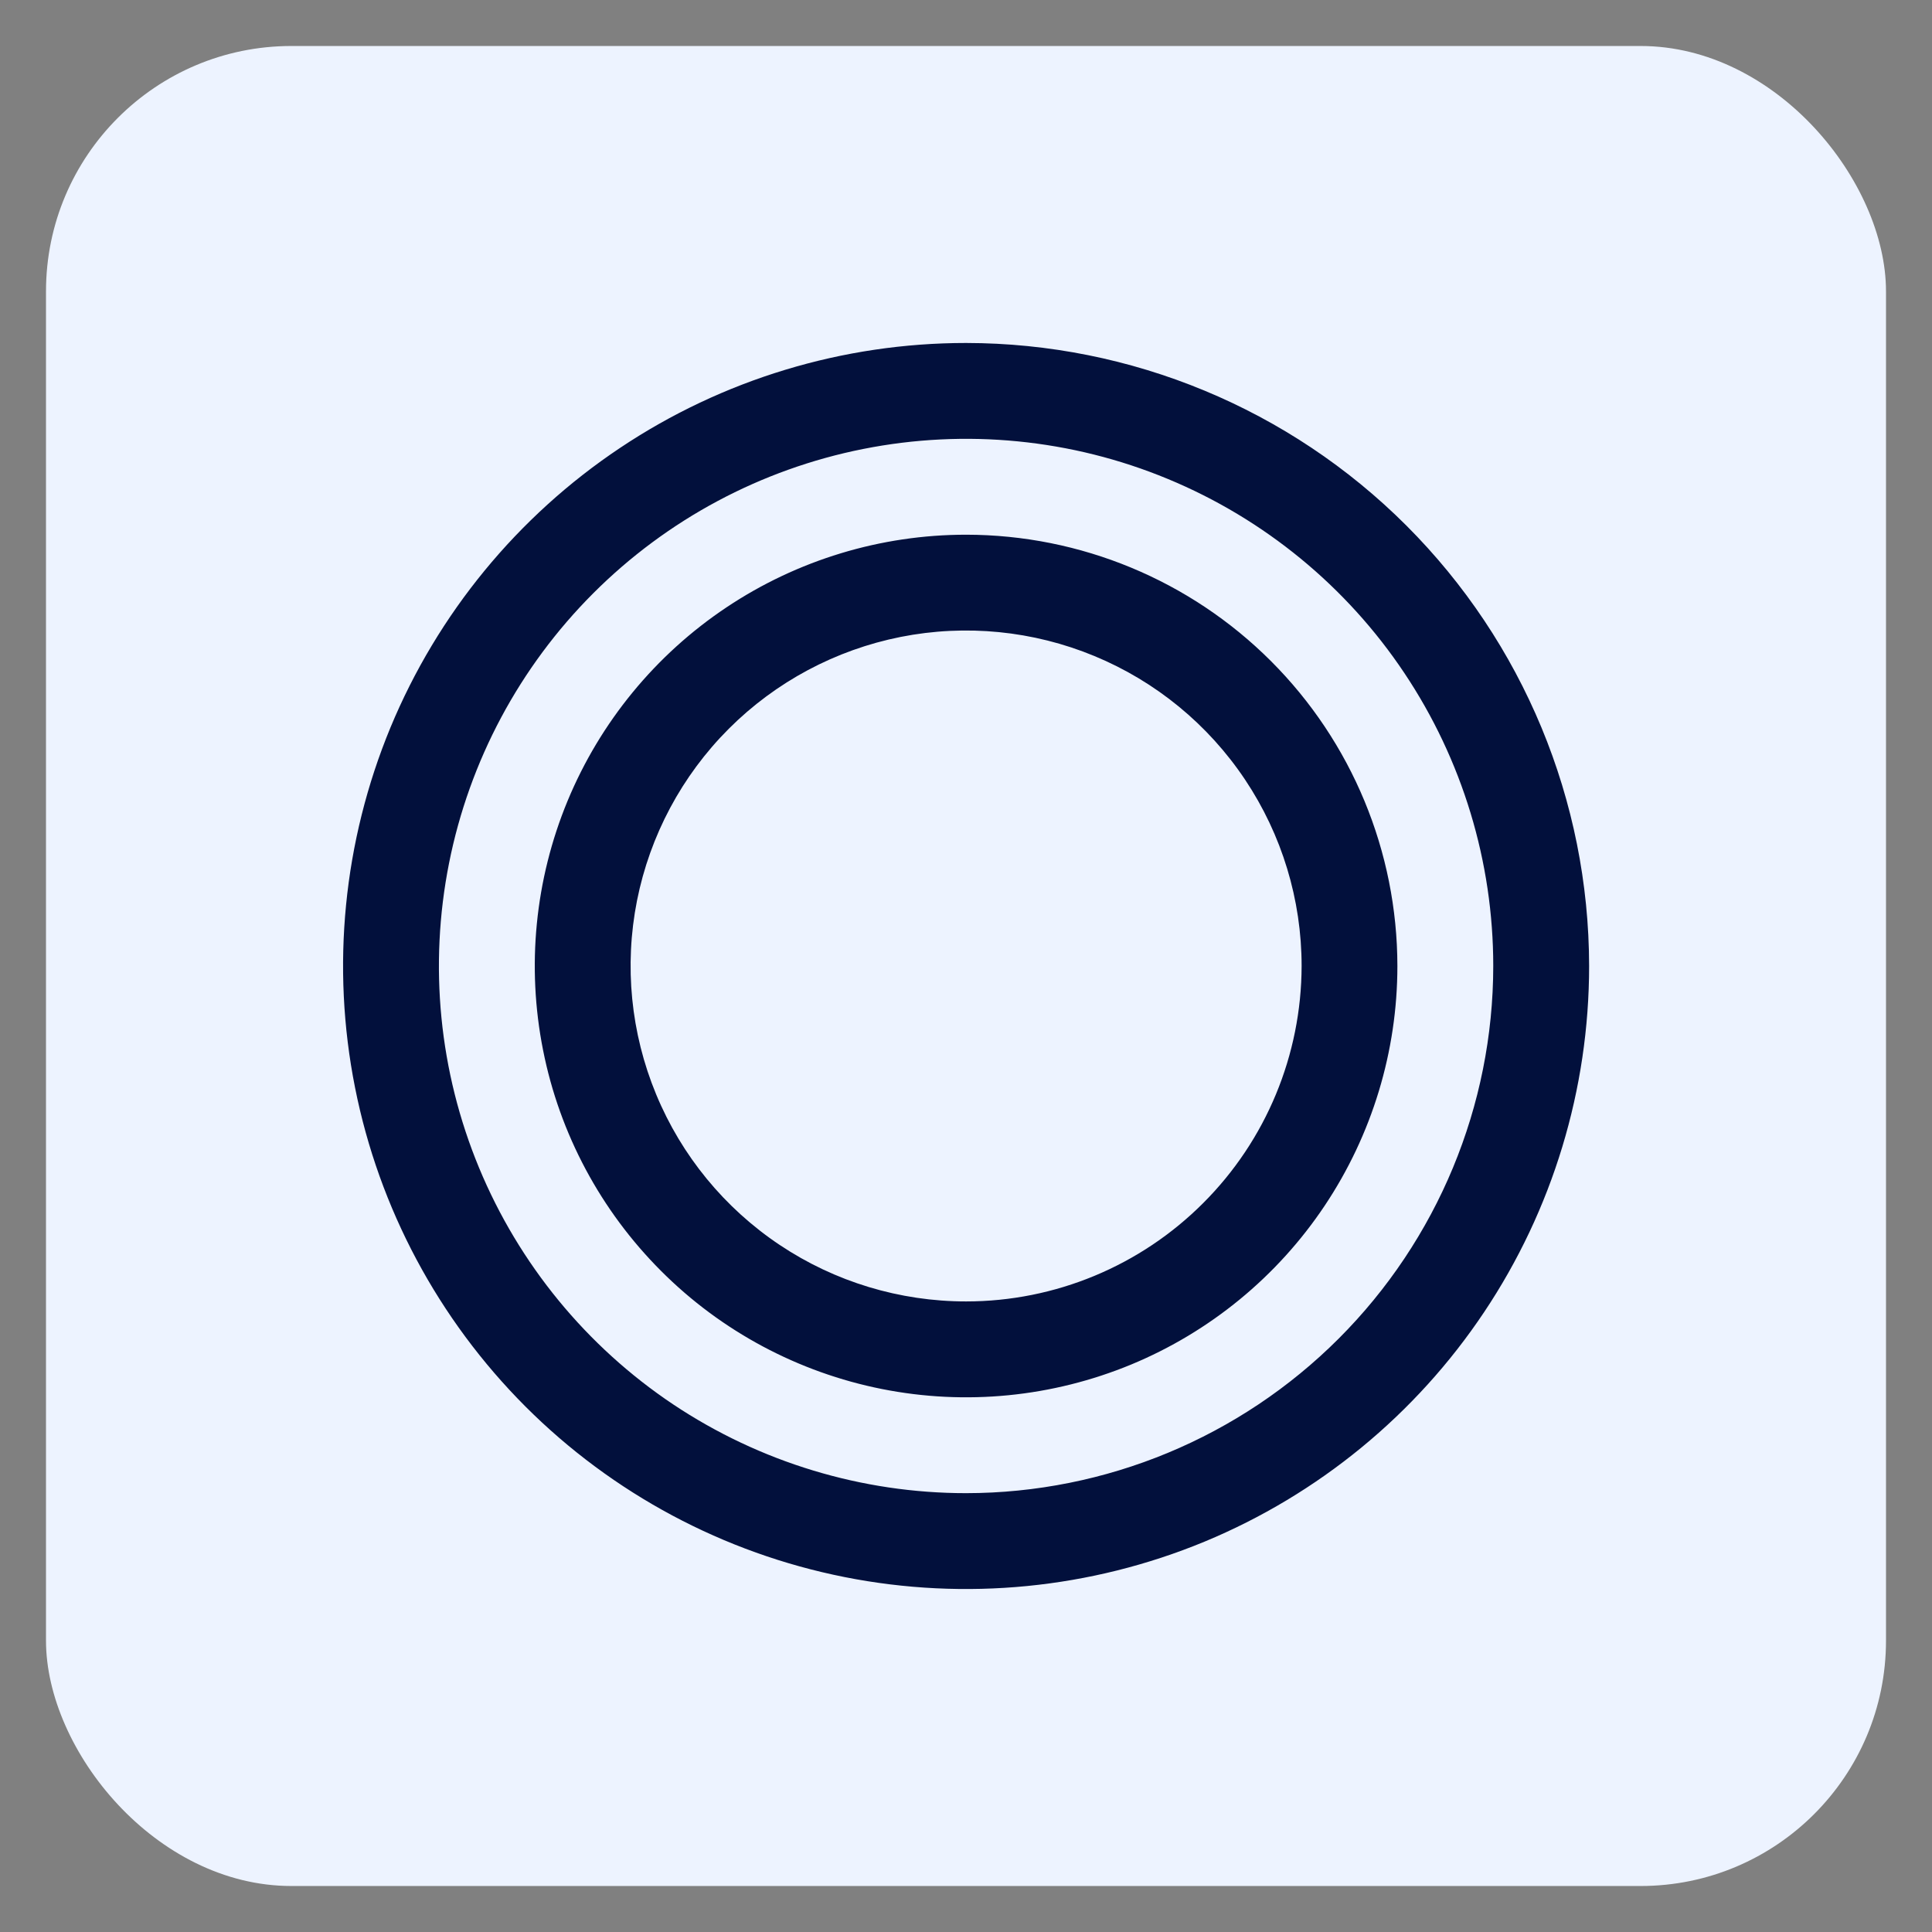 <svg width="21" height="21" viewBox="0 0 21 21" fill="none" xmlns="http://www.w3.org/2000/svg">
<rect x="0" y="0" width="21" height="21" fill="#808080" stroke="none"/>
<rect x="0.5" y="0.5" width="20" height="20" rx="2.667" fill="#EDF3FF"/>
<path d="M10.501 3.728C9.162 3.728 7.852 4.125 6.739 4.869C5.625 5.613 4.757 6.671 4.244 7.908C3.732 9.146 3.598 10.508 3.859 11.821C4.12 13.135 4.765 14.341 5.712 15.289C6.659 16.236 7.866 16.881 9.18 17.142C10.493 17.403 11.855 17.269 13.093 16.757C14.33 16.244 15.388 15.376 16.132 14.262C16.876 13.149 17.273 11.839 17.273 10.5C17.271 8.704 16.557 6.983 15.287 5.713C14.018 4.444 12.296 3.73 10.501 3.728ZM10.501 16.23C9.368 16.23 8.26 15.894 7.317 15.265C6.375 14.635 5.641 13.74 5.207 12.693C4.773 11.646 4.66 10.494 4.881 9.382C5.102 8.27 5.648 7.249 6.449 6.448C7.25 5.647 8.271 5.101 9.383 4.88C10.495 4.659 11.647 4.772 12.694 5.206C13.741 5.64 14.636 6.374 15.265 7.316C15.895 8.259 16.231 9.367 16.231 10.5C16.23 12.019 15.625 13.476 14.551 14.55C13.477 15.624 12.02 16.229 10.501 16.23ZM10.501 5.812C9.574 5.812 8.667 6.087 7.896 6.602C7.125 7.117 6.524 7.849 6.169 8.706C5.815 9.562 5.722 10.505 5.903 11.415C6.083 12.324 6.53 13.159 7.186 13.815C7.841 14.471 8.677 14.917 9.586 15.098C10.496 15.279 11.438 15.186 12.295 14.832C13.152 14.477 13.884 13.876 14.399 13.105C14.914 12.334 15.189 11.427 15.189 10.5C15.188 9.257 14.694 8.065 13.815 7.186C12.936 6.307 11.744 5.813 10.501 5.812ZM10.501 14.146C9.78 14.146 9.075 13.933 8.475 13.532C7.875 13.131 7.408 12.562 7.132 11.895C6.856 11.229 6.784 10.496 6.924 9.789C7.065 9.081 7.412 8.431 7.922 7.921C8.432 7.411 9.082 7.064 9.79 6.923C10.497 6.783 11.23 6.855 11.896 7.131C12.563 7.407 13.132 7.874 13.533 8.474C13.934 9.074 14.148 9.779 14.148 10.5C14.146 11.467 13.762 12.394 13.078 13.077C12.395 13.761 11.468 14.146 10.501 14.146Z" fill="#02103C"/>
</svg>
